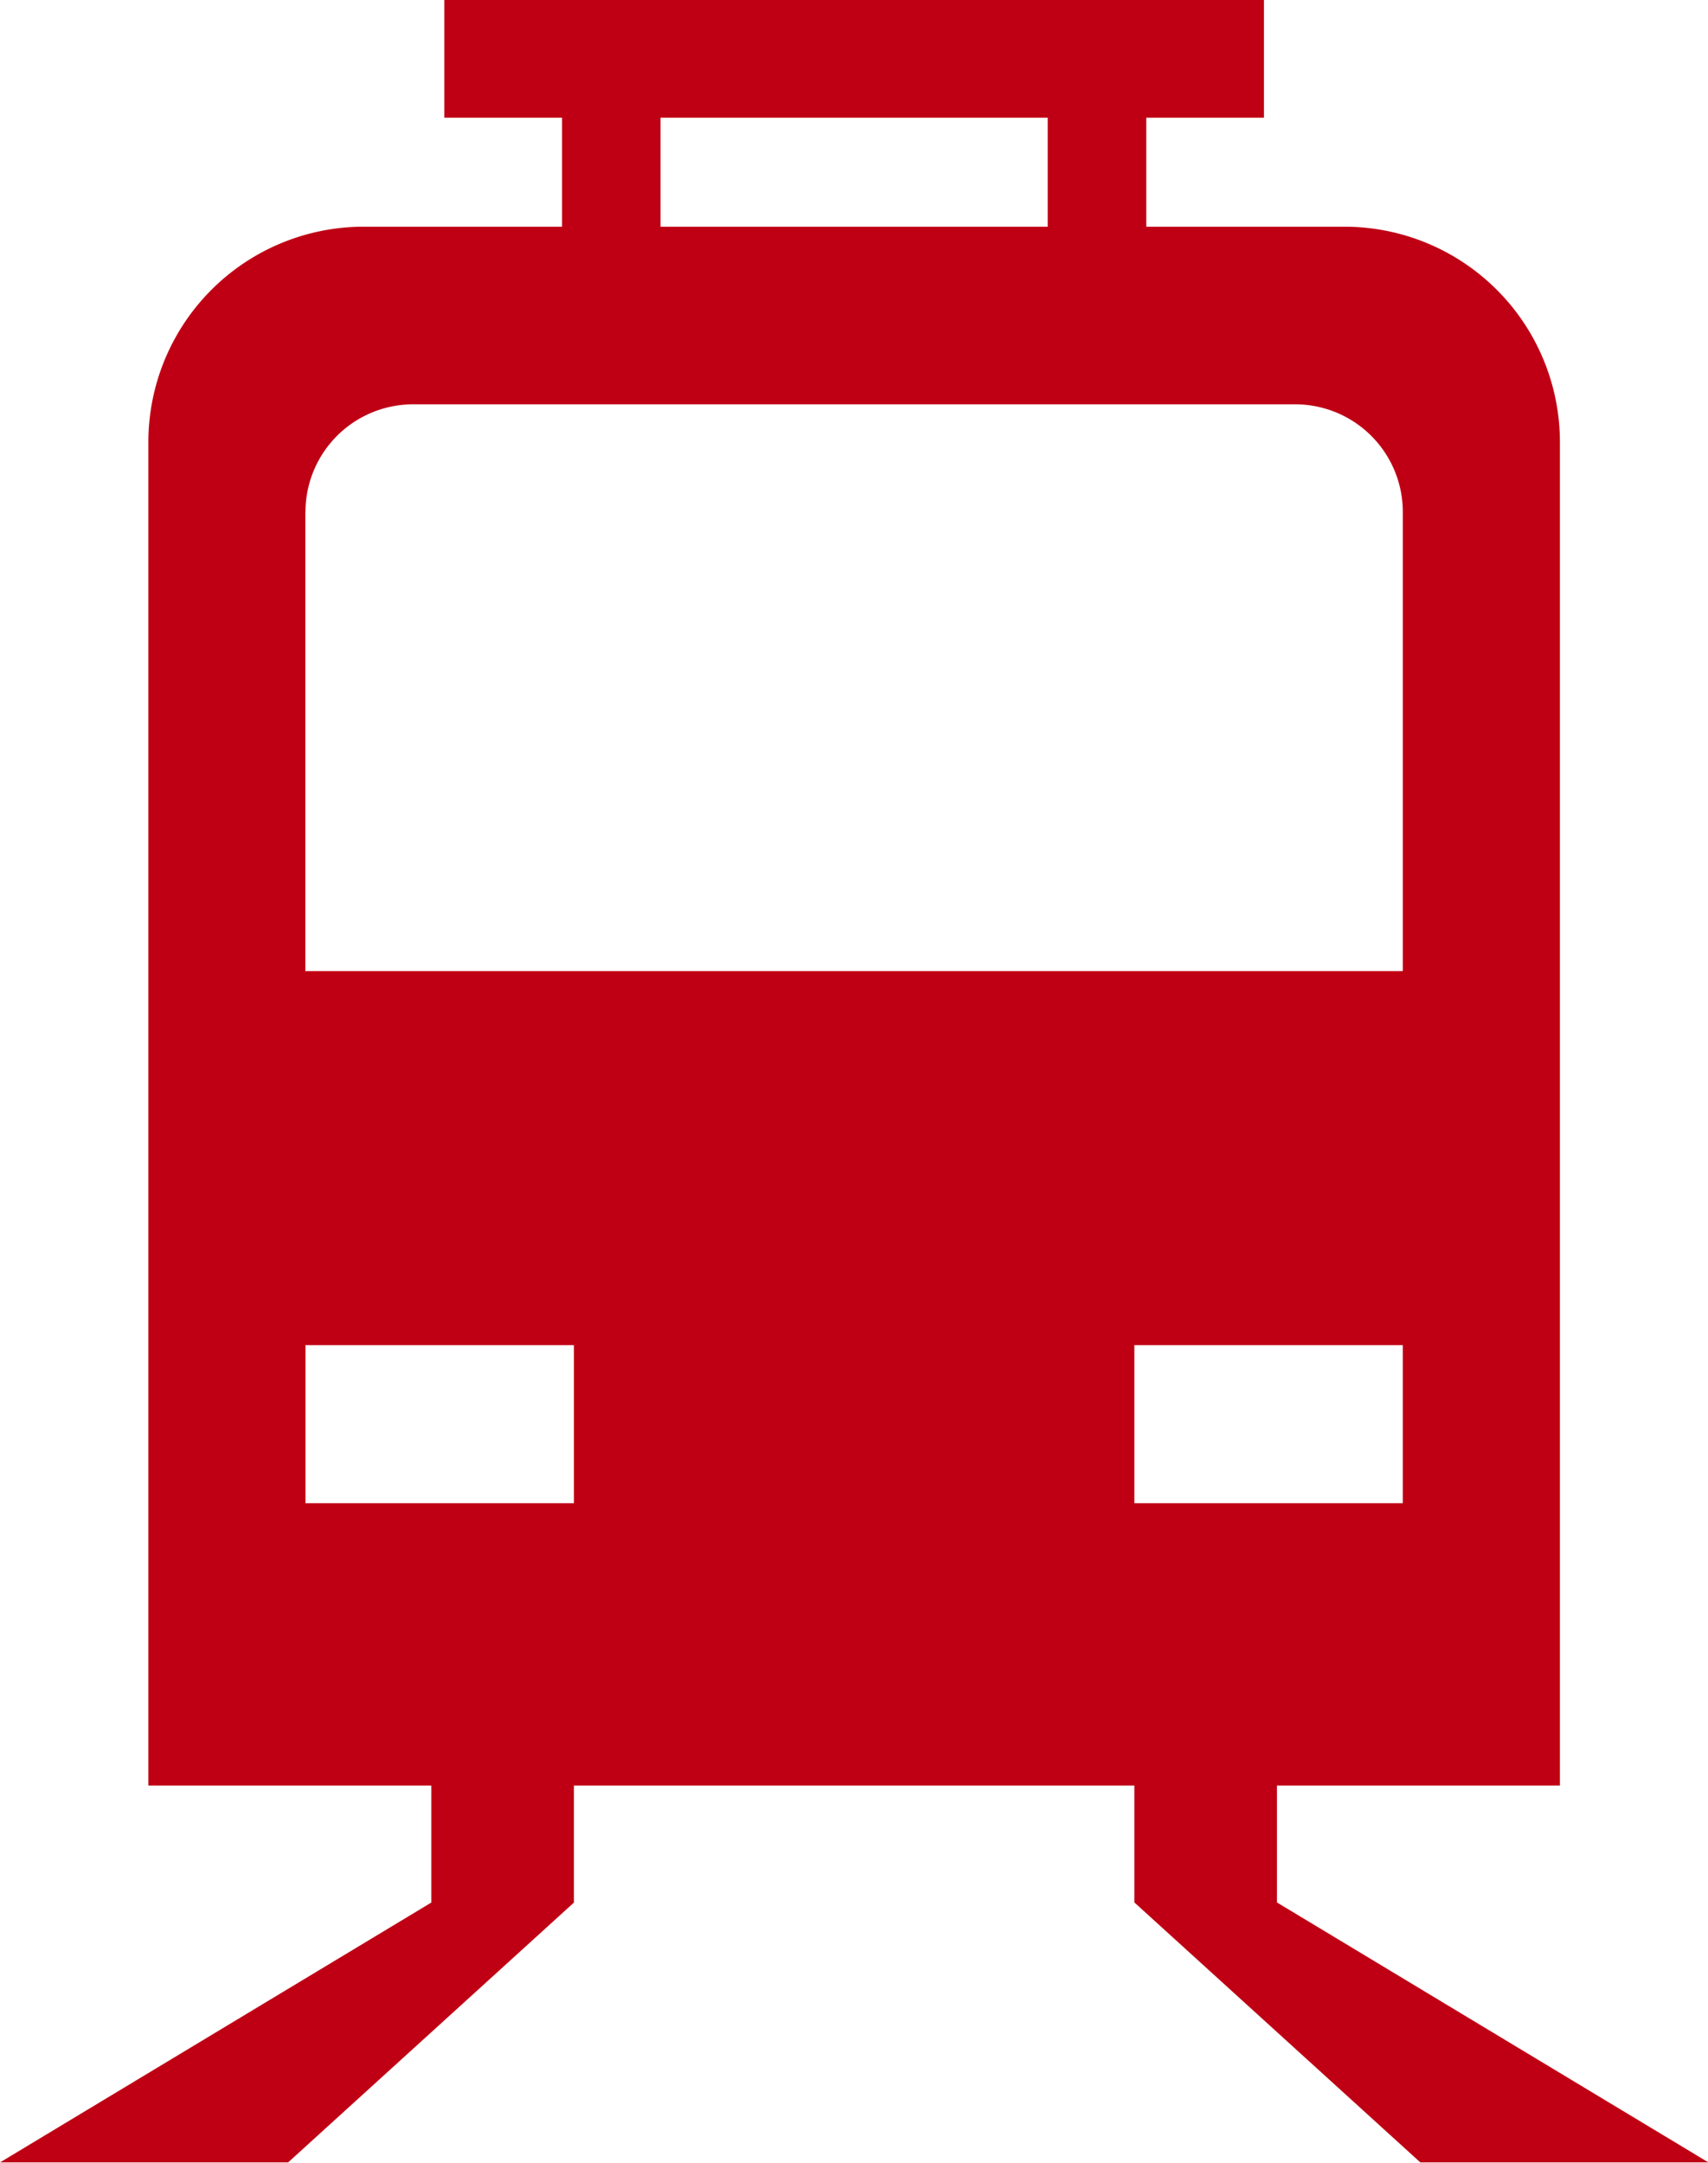 <svg xmlns="http://www.w3.org/2000/svg" width="23.656" height="29.96" viewBox="0 0 23.656 29.96"><path id="icon_train.svg" d="M270.686 8313.61h3.919v-18.6a2.984 2.984 0 00-2.976-2.99h-2.753v-1.51h1.63v-1.65h-11.352v1.65h1.63v1.51h-2.754a2.983 2.983 0 00-2.975 2.99v18.6h3.919v1.62h1.975v-1.62h7.762v1.62h1.975v-1.62zm-8.538-23.1h5.363v1.51h-5.363v-1.51zm-4.917 5.46a1.491 1.491 0 011.487-1.49h12.223a1.491 1.491 0 011.488 1.49v6.36h-15.2v-6.36zm3.718 13.73h-3.718v-2.19h3.718v2.19zm7.762 0v-2.19h3.718v2.19h-3.718zM253 8318.83h3.99l3.96-3.6h-1.975zm17.687-3.6h-1.975l3.96 3.6h3.99z" transform="translate(-253 -8288.88)" fill="#bf0014" fill-rule="evenodd"/></svg>